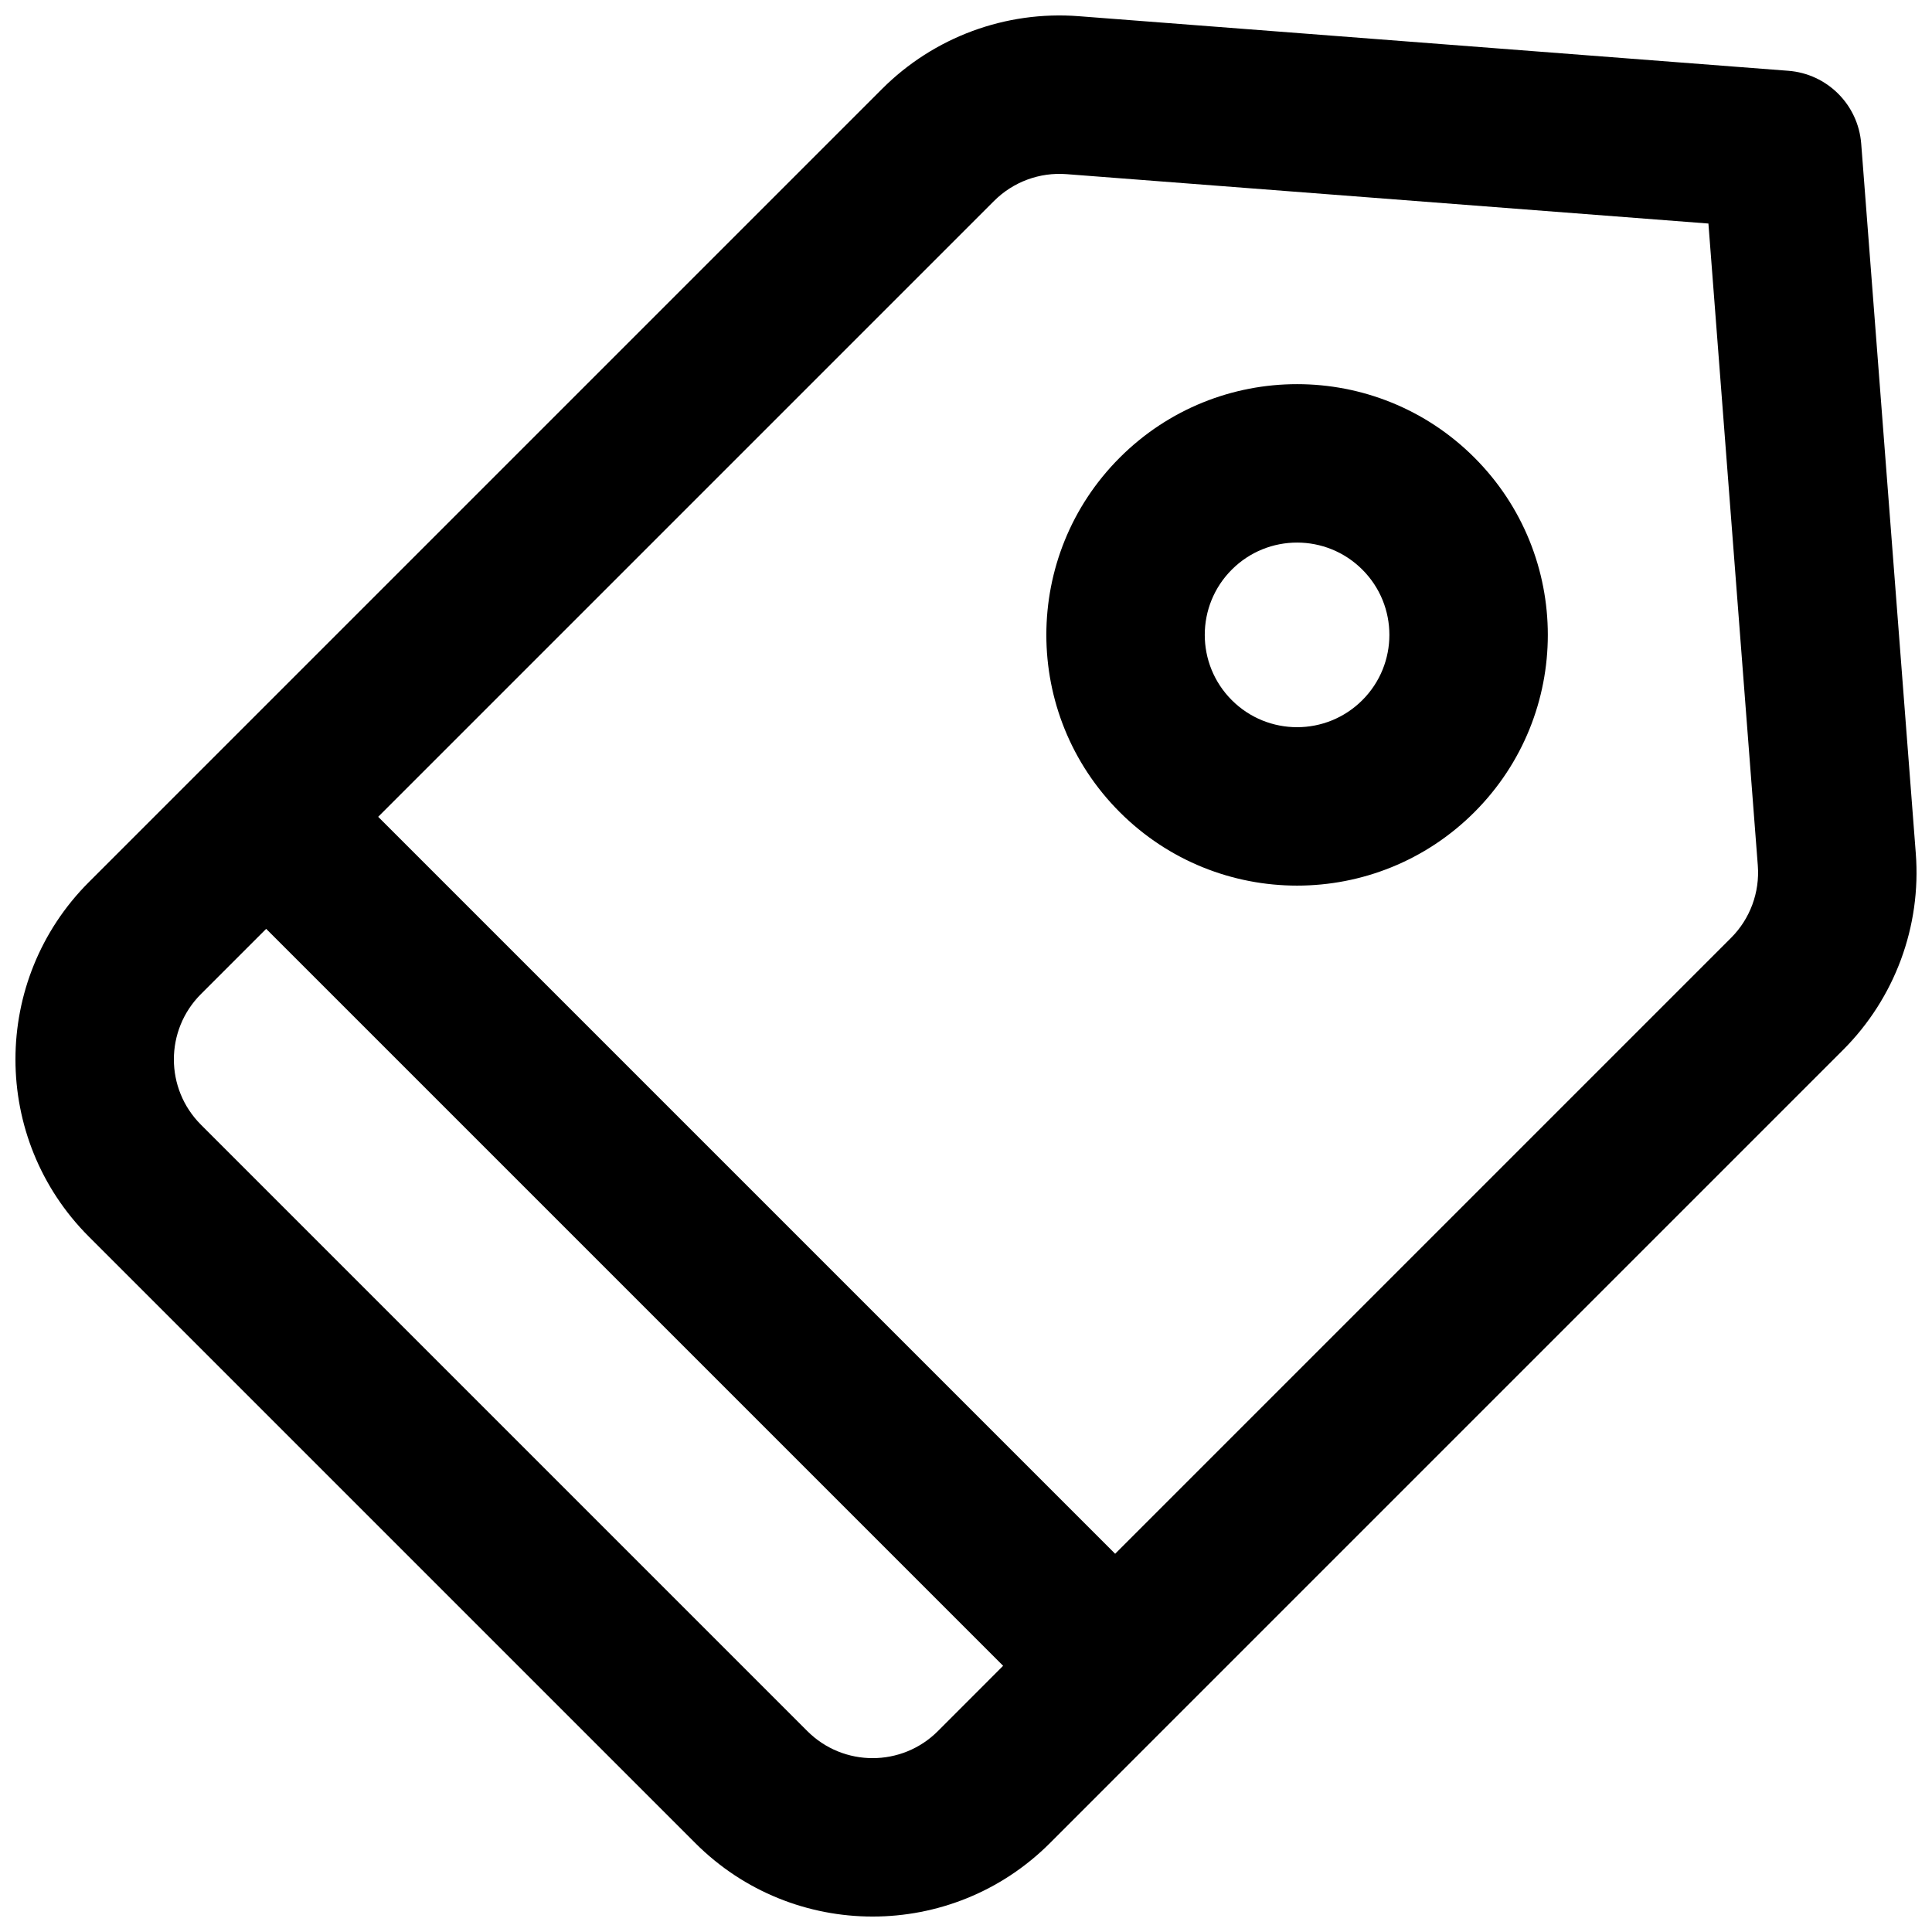 <?xml version="1.0" encoding="UTF-8"?>
<!-- Uploaded to: SVG Repo, www.svgrepo.com, Generator: SVG Repo Mixer Tools -->
<svg width="800px" height="800px" version="1.1" viewBox="144 144 512 512" xmlns="http://www.w3.org/2000/svg">
 <defs>
  <clipPath id="a">
   <path d="m148.09 148.09h503.81v503.81h-503.81z"/>
  </clipPath>
 </defs>
 <g clip-path="url(#a)">
  <path d="m426.62 190.15c-7.121-0.547-14.125 2.047-19.176 7.094l-163.22 163.22 195.3 195.3 163.22-163.22c5.051-5.051 7.641-12.055 7.094-19.176l-13.09-170.13zm27.758 410.14 178.06-178.06c13.715-13.719 20.754-32.742 19.266-52.082l-14.465-188.07c-0.797-10.324-9-18.527-19.324-19.32l-188.07-14.469c-19.34-1.488-38.363 5.551-52.078 19.266l-210.21 210.21c-25.949 25.945-25.949 68.02 0 93.969l160.71 160.71c25.949 25.949 68.023 25.949 93.973 0zm-44.539-14.836-195.3-195.3-17.297 17.297c-9.551 9.555-9.551 25.047 0 34.598l160.71 160.71c9.555 9.555 25.043 9.555 34.598 0zm95.195-290.5c-9.551-9.555-25.039-9.555-34.594 0-9.555 9.551-9.555 25.039 0 34.594 9.555 9.555 25.043 9.555 34.594 0 9.555-9.555 9.555-25.043 0-34.594zm-64.281-29.688c25.949-25.949 68.023-25.949 93.973 0s25.949 68.02 0 93.969-68.023 25.949-93.973 0c-25.949-25.949-25.949-68.02 0-93.969z" fill-rule="evenodd"/>
 </g>
</svg>